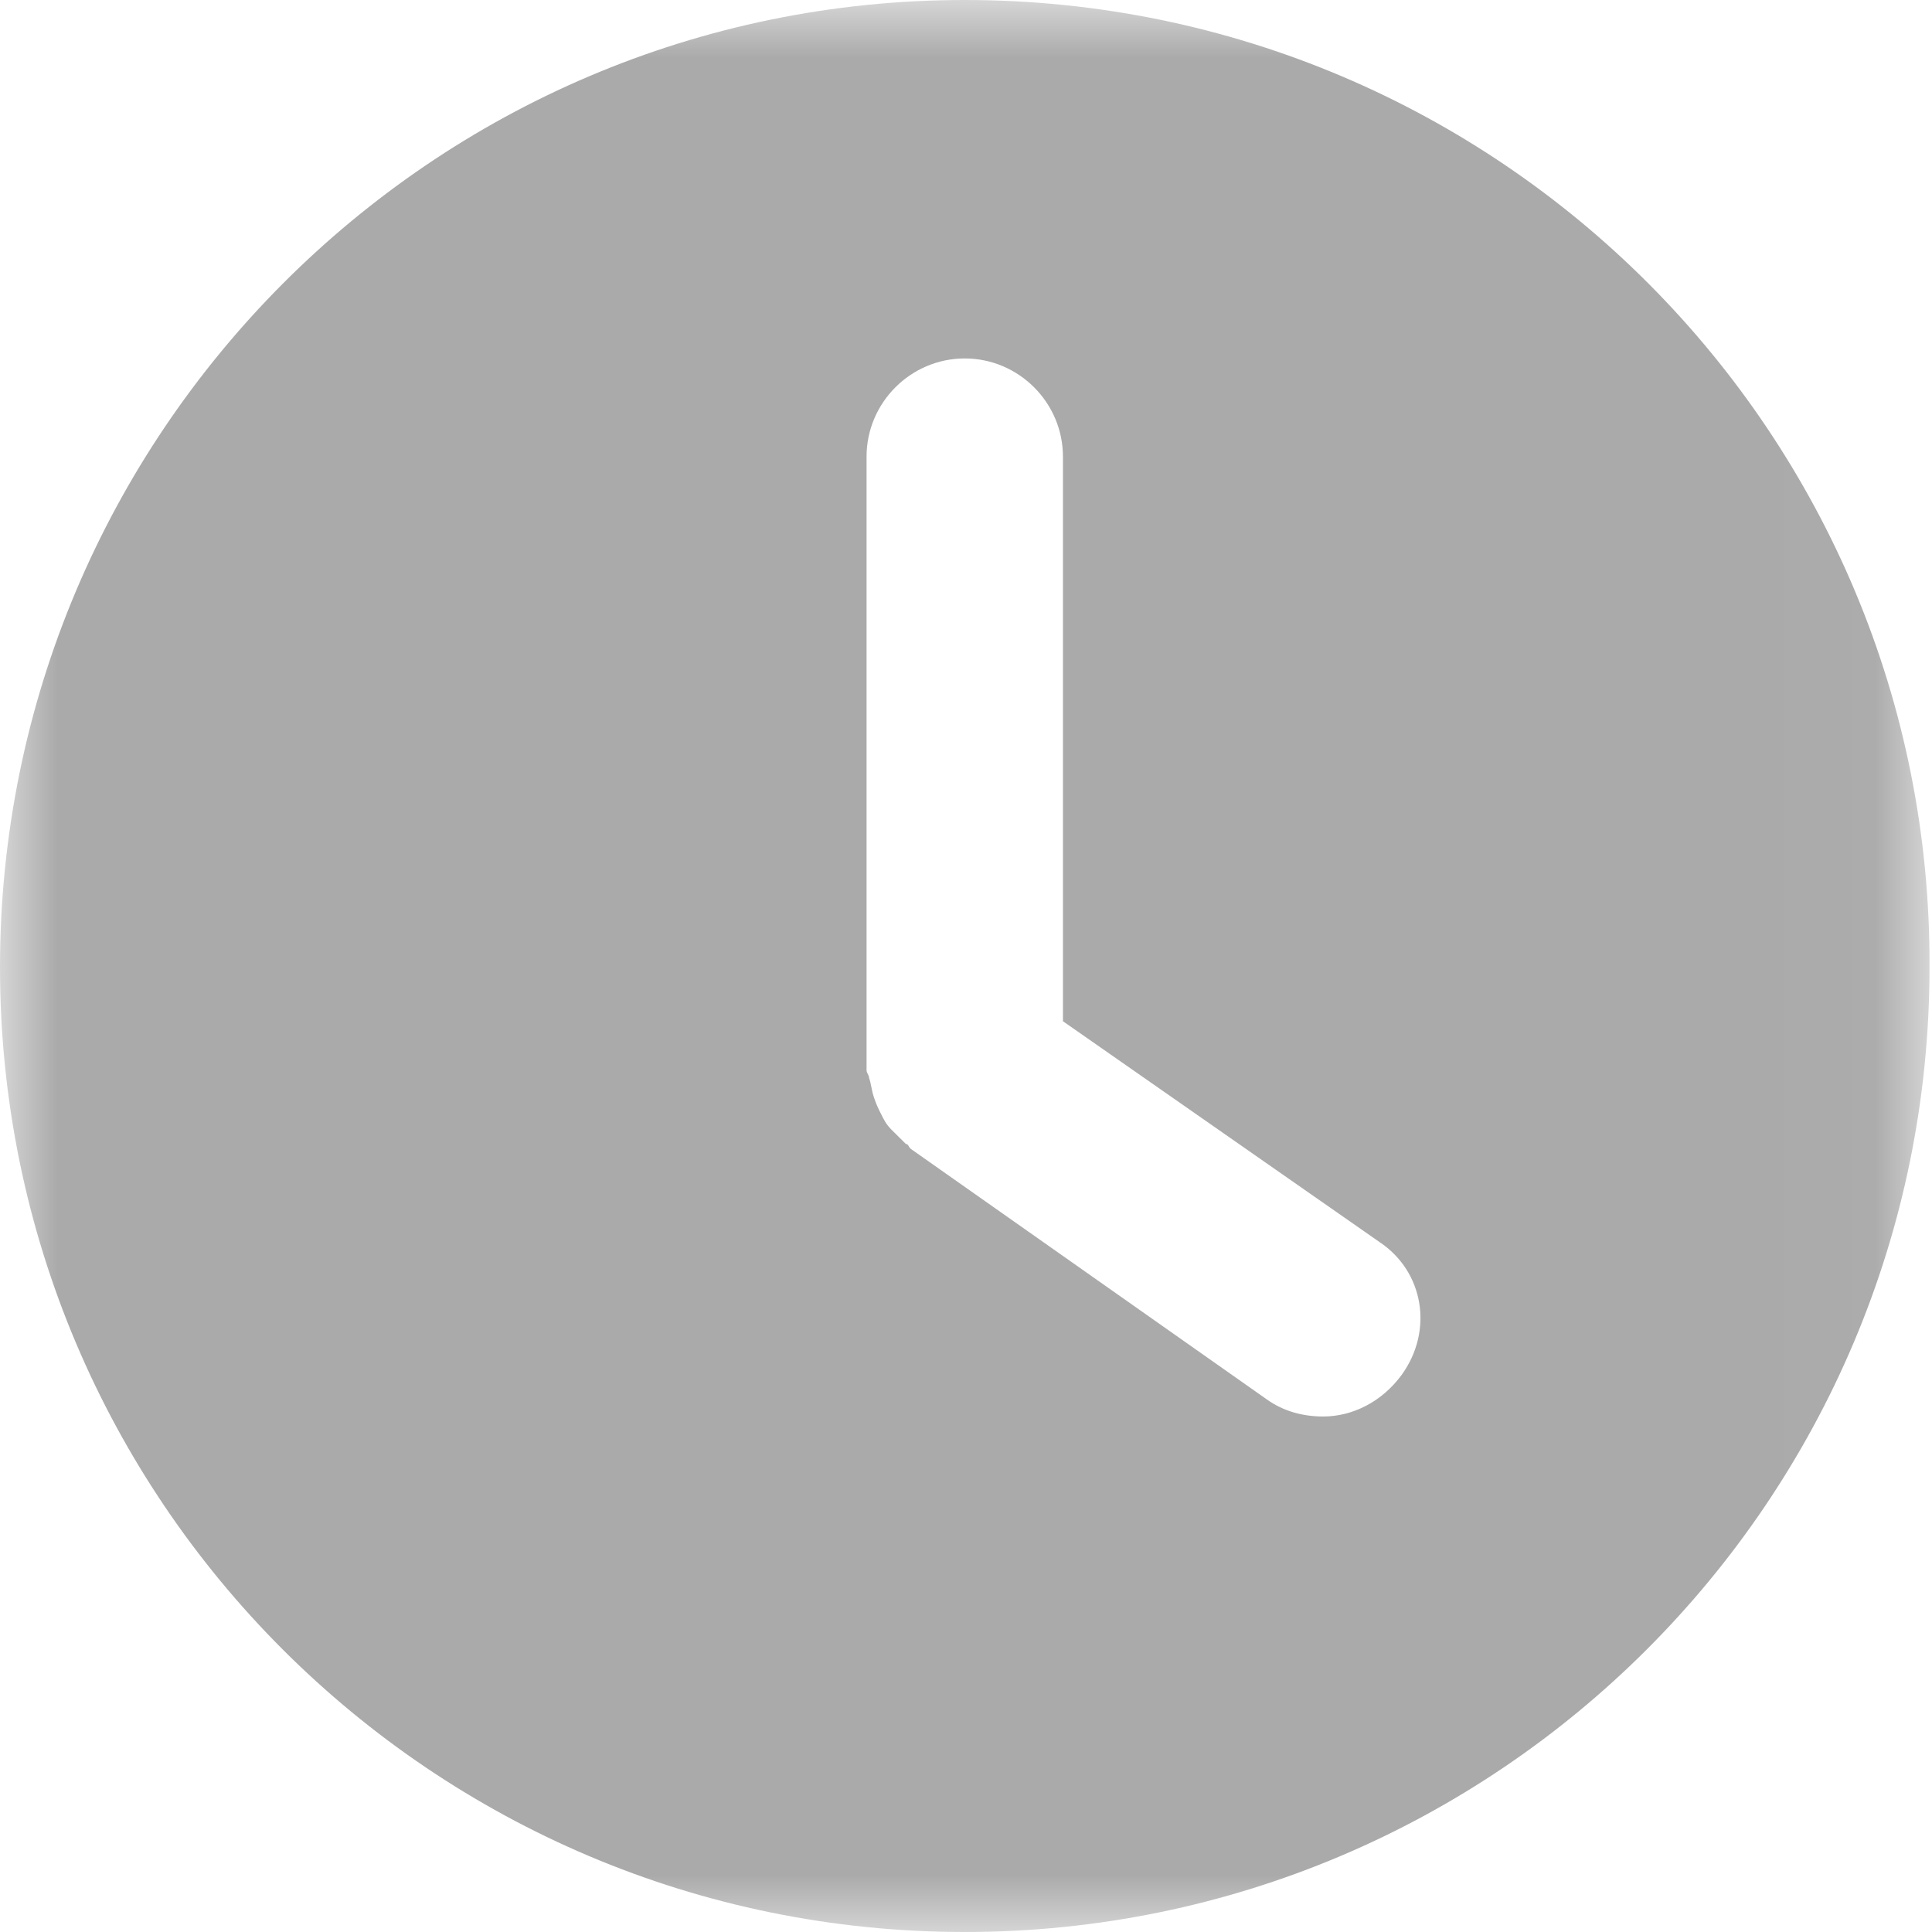 <?xml version="1.0" encoding="UTF-8"?>
<svg width="17px" height="17px" viewBox="0 0 17 17" version="1.1" xmlns="http://www.w3.org/2000/svg" xmlns:xlink="http://www.w3.org/1999/xlink">
    <!-- Generator: Sketch 44.1 (41455) - http://www.bohemiancoding.com/sketch -->
    <title>Page 1</title>
    <desc>Created with Sketch.</desc>
    <defs>
        <polyline id="path-1" points="0 0 16.978 0 16.978 17 0 17"></polyline>
    </defs>
    <g id="Art" stroke="none" stroke-width="1" fill="none" fill-rule="evenodd">
        <g id="Event-page-(M)-1" transform="translate(-29, -487)">
            <g id="Page-1" transform="translate(29, 487)">
                <mask id="mask-2" fill="white">
                    <use xlink:href="#path-1"></use>
                </mask>
                <g id="Clip-2"></g>
                <path d="M8.489,0 C3.802,0 0,3.823 0,8.511 C0,13.198 3.802,17 8.489,17 C13.176,17 16.978,13.198 16.978,8.511 C17,3.823 13.198,0 8.489,0 M12.334,12.097 C12.161,12.334 11.902,12.464 11.643,12.464 C11.47,12.464 11.297,12.421 11.146,12.313 L8.014,10.109 C7.992,10.088 7.992,10.066 7.971,10.066 C7.927,10.023 7.884,9.98 7.841,9.937 C7.798,9.893 7.776,9.85 7.755,9.807 C7.733,9.764 7.711,9.72 7.69,9.656 C7.668,9.591 7.668,9.548 7.647,9.483 C7.647,9.461 7.625,9.44 7.625,9.418 L7.625,4.018 C7.625,3.543 8.014,3.154 8.489,3.154 C8.964,3.154 9.353,3.543 9.353,4.018 L9.353,8.986 L12.14,10.93 C12.528,11.189 12.615,11.708 12.334,12.097" id="Fill-1" fill="#AAAAAA" mask="url(#mask-2)"></path>
            </g>
        </g>
    </g>
</svg>